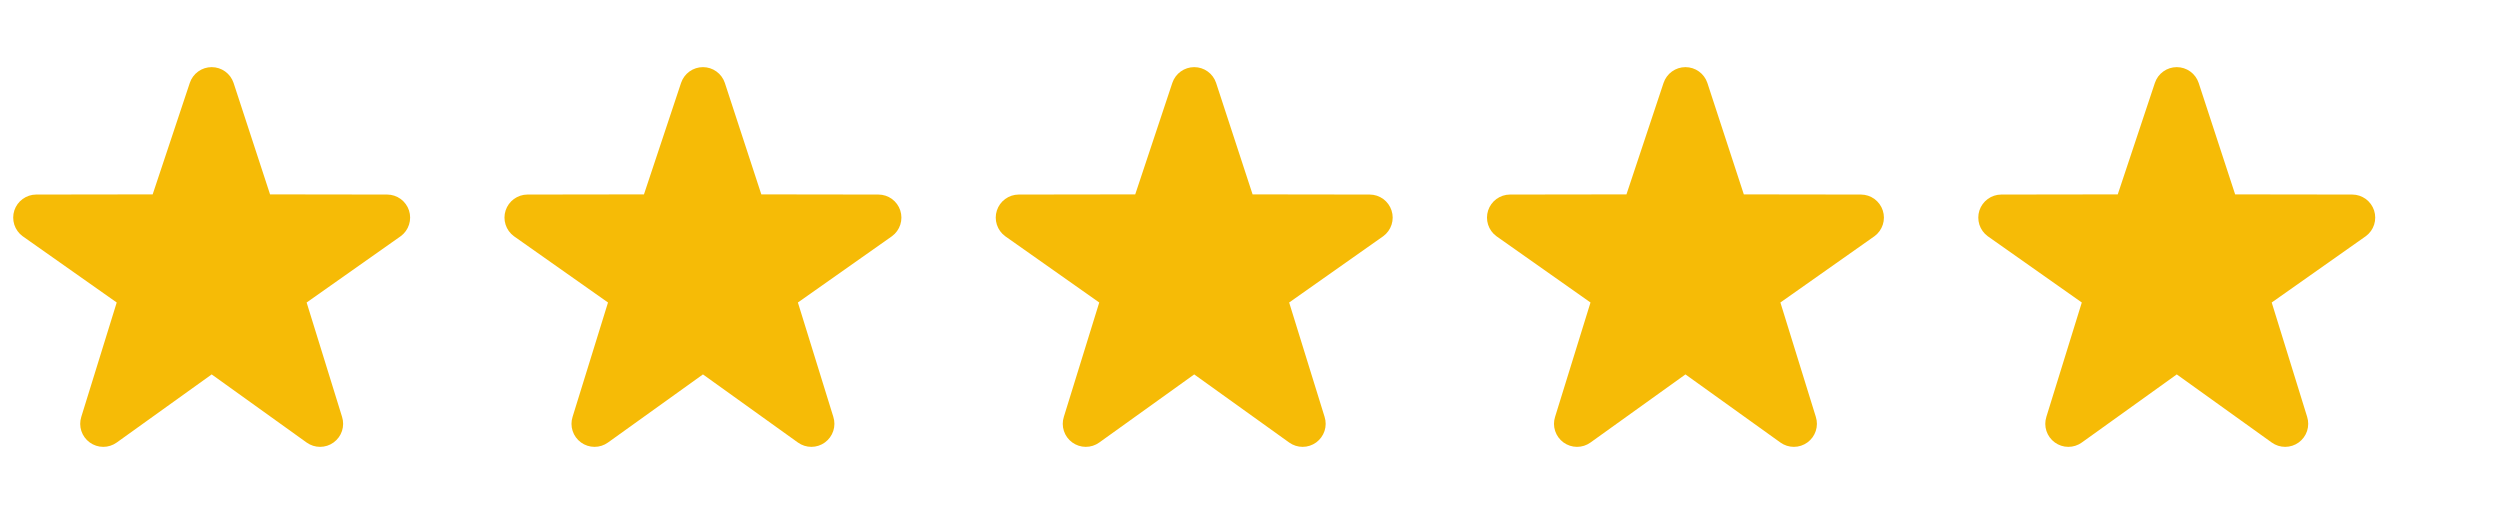 <svg width="89" height="18" viewBox="0 0 89 18" fill="none" xmlns="http://www.w3.org/2000/svg">
<g clip-path="url(#clip0_279_11806)">
<path d="M11.395 15.908C11.227 15.908 11.06 15.857 10.916 15.754L7.536 13.329L4.155 15.754C4.014 15.855 3.846 15.909 3.674 15.908C3.501 15.908 3.333 15.852 3.194 15.751C3.054 15.649 2.95 15.507 2.896 15.343C2.842 15.18 2.842 15.003 2.894 14.839L4.155 10.769L0.804 8.408C0.665 8.306 0.562 8.162 0.509 7.998C0.457 7.833 0.457 7.657 0.51 7.492C0.564 7.329 0.667 7.186 0.807 7.084C0.946 6.983 1.113 6.927 1.286 6.926L5.435 6.92L6.757 2.951C6.811 2.788 6.916 2.645 7.056 2.545C7.195 2.444 7.363 2.39 7.536 2.39C7.708 2.39 7.876 2.444 8.016 2.545C8.156 2.645 8.26 2.788 8.315 2.951L9.614 6.92L13.785 6.926C13.957 6.927 14.125 6.982 14.264 7.084C14.404 7.186 14.507 7.329 14.561 7.493C14.614 7.657 14.614 7.834 14.561 7.998C14.509 8.162 14.405 8.306 14.266 8.408L10.916 10.769L12.177 14.839C12.229 15.003 12.228 15.18 12.175 15.343C12.121 15.507 12.017 15.649 11.877 15.751C11.738 15.853 11.569 15.908 11.395 15.908Z" fill="#F6BB06"/>
</g>
<g clip-path="url(#clip1_279_11806)">
<path d="M28.885 15.908C28.717 15.908 28.55 15.857 28.406 15.754L25.025 13.329L21.644 15.754C21.504 15.855 21.336 15.909 21.163 15.908C20.991 15.908 20.823 15.852 20.683 15.751C20.544 15.649 20.439 15.507 20.386 15.343C20.332 15.18 20.331 15.003 20.384 14.839L21.645 10.769L18.294 8.408C18.155 8.306 18.052 8.162 17.999 7.998C17.946 7.833 17.946 7.657 18 7.492C18.053 7.329 18.157 7.186 18.296 7.084C18.435 6.983 18.603 6.927 18.775 6.926L22.925 6.92L24.246 2.951C24.301 2.788 24.405 2.645 24.545 2.545C24.685 2.444 24.853 2.39 25.025 2.39C25.198 2.39 25.366 2.444 25.505 2.545C25.645 2.645 25.75 2.788 25.804 2.951L27.103 6.92L31.274 6.926C31.447 6.927 31.615 6.982 31.754 7.084C31.893 7.186 31.997 7.329 32.05 7.493C32.103 7.657 32.104 7.834 32.051 7.998C31.998 8.162 31.895 8.306 31.756 8.408L28.405 10.769L29.666 14.839C29.719 15.003 29.718 15.18 29.664 15.343C29.61 15.507 29.506 15.649 29.367 15.751C29.227 15.853 29.058 15.908 28.885 15.908Z" fill="#F6BB06"/>
</g>
<g clip-path="url(#clip2_279_11806)">
<path d="M46.374 15.908C46.206 15.908 46.039 15.857 45.895 15.754L42.514 13.329L39.133 15.754C38.993 15.855 38.825 15.909 38.652 15.908C38.48 15.908 38.312 15.852 38.172 15.751C38.033 15.649 37.928 15.507 37.875 15.343C37.821 15.18 37.82 15.003 37.873 14.839L39.133 10.769L35.783 8.408C35.644 8.306 35.541 8.162 35.488 7.998C35.435 7.833 35.435 7.657 35.489 7.492C35.542 7.329 35.646 7.186 35.785 7.084C35.924 6.983 36.092 6.927 36.264 6.926L40.414 6.92L41.735 2.951C41.79 2.788 41.894 2.645 42.034 2.545C42.174 2.444 42.342 2.39 42.514 2.39C42.687 2.39 42.855 2.444 42.994 2.545C43.134 2.645 43.239 2.788 43.293 2.951L44.592 6.92L48.763 6.926C48.936 6.927 49.104 6.982 49.243 7.084C49.382 7.186 49.486 7.329 49.539 7.493C49.593 7.657 49.593 7.834 49.54 7.998C49.487 8.162 49.384 8.306 49.245 8.408L45.894 10.769L47.155 14.839C47.208 15.003 47.207 15.18 47.153 15.343C47.099 15.507 46.995 15.649 46.856 15.751C46.716 15.853 46.547 15.908 46.374 15.908Z" fill="#F6BB06"/>
</g>
<g clip-path="url(#clip3_279_11806)">
<path d="M63.862 15.908C63.694 15.908 63.527 15.857 63.383 15.754L60.002 13.329L56.621 15.754C56.481 15.855 56.313 15.909 56.14 15.908C55.968 15.908 55.8 15.852 55.66 15.751C55.521 15.649 55.417 15.507 55.363 15.343C55.309 15.18 55.308 15.003 55.361 14.839L56.622 10.769L53.271 8.408C53.132 8.306 53.029 8.162 52.976 7.998C52.923 7.833 52.924 7.657 52.977 7.492C53.031 7.329 53.134 7.186 53.273 7.084C53.413 6.983 53.58 6.927 53.752 6.926L57.902 6.92L59.223 2.951C59.278 2.788 59.383 2.645 59.522 2.545C59.662 2.444 59.83 2.39 60.002 2.39C60.175 2.39 60.343 2.444 60.483 2.545C60.622 2.645 60.727 2.788 60.782 2.951L62.08 6.92L66.251 6.926C66.424 6.927 66.592 6.982 66.731 7.084C66.87 7.186 66.974 7.329 67.027 7.493C67.081 7.657 67.081 7.834 67.028 7.998C66.975 8.162 66.872 8.306 66.733 8.408L63.382 10.769L64.643 14.839C64.696 15.003 64.695 15.18 64.641 15.343C64.588 15.507 64.484 15.649 64.344 15.751C64.204 15.853 64.035 15.908 63.862 15.908Z" fill="#F6BB06"/>
</g>
<g clip-path="url(#clip4_279_11806)">
<path d="M81.352 15.908C81.184 15.908 81.017 15.857 80.874 15.754L77.493 13.329L74.112 15.754C73.972 15.855 73.803 15.909 73.631 15.908C73.458 15.908 73.29 15.852 73.151 15.751C73.011 15.649 72.907 15.507 72.853 15.343C72.799 15.18 72.799 15.003 72.851 14.839L74.112 10.769L70.761 8.408C70.623 8.306 70.519 8.162 70.466 7.998C70.414 7.833 70.414 7.657 70.467 7.492C70.521 7.329 70.624 7.186 70.764 7.084C70.903 6.983 71.07 6.927 71.243 6.926L75.392 6.92L76.714 2.951C76.768 2.788 76.873 2.645 77.013 2.545C77.153 2.444 77.32 2.39 77.493 2.39C77.665 2.39 77.833 2.444 77.973 2.545C78.113 2.645 78.217 2.788 78.272 2.951L79.571 6.92L83.742 6.926C83.914 6.927 84.082 6.982 84.221 7.084C84.361 7.186 84.464 7.329 84.518 7.493C84.571 7.657 84.571 7.834 84.519 7.998C84.466 8.162 84.362 8.306 84.223 8.408L80.873 10.769L82.134 14.839C82.186 15.003 82.185 15.18 82.132 15.343C82.078 15.507 81.974 15.649 81.835 15.751C81.695 15.853 81.526 15.908 81.352 15.908Z" fill="#F6BB06"/>
</g>
<defs>
<clipPath id="clip0_279_11806">
<rect width="14.962" height="14.962" fill="white" transform="translate(0.054 1.519)"/>
</clipPath>
<clipPath id="clip1_279_11806">
<rect width="14.962" height="14.962" fill="white" transform="translate(17.544 1.519)"/>
</clipPath>
<clipPath id="clip2_279_11806">
<rect width="14.962" height="14.962" fill="white" transform="translate(35.033 1.519)"/>
</clipPath>
<clipPath id="clip3_279_11806">
<rect width="14.962" height="14.962" fill="white" transform="translate(52.522 1.519)"/>
</clipPath>
<clipPath id="clip4_279_11806">
<rect width="14.962" height="14.962" fill="white" transform="translate(70.011 1.519)"/>
</clipPath>
</defs>
</svg>
